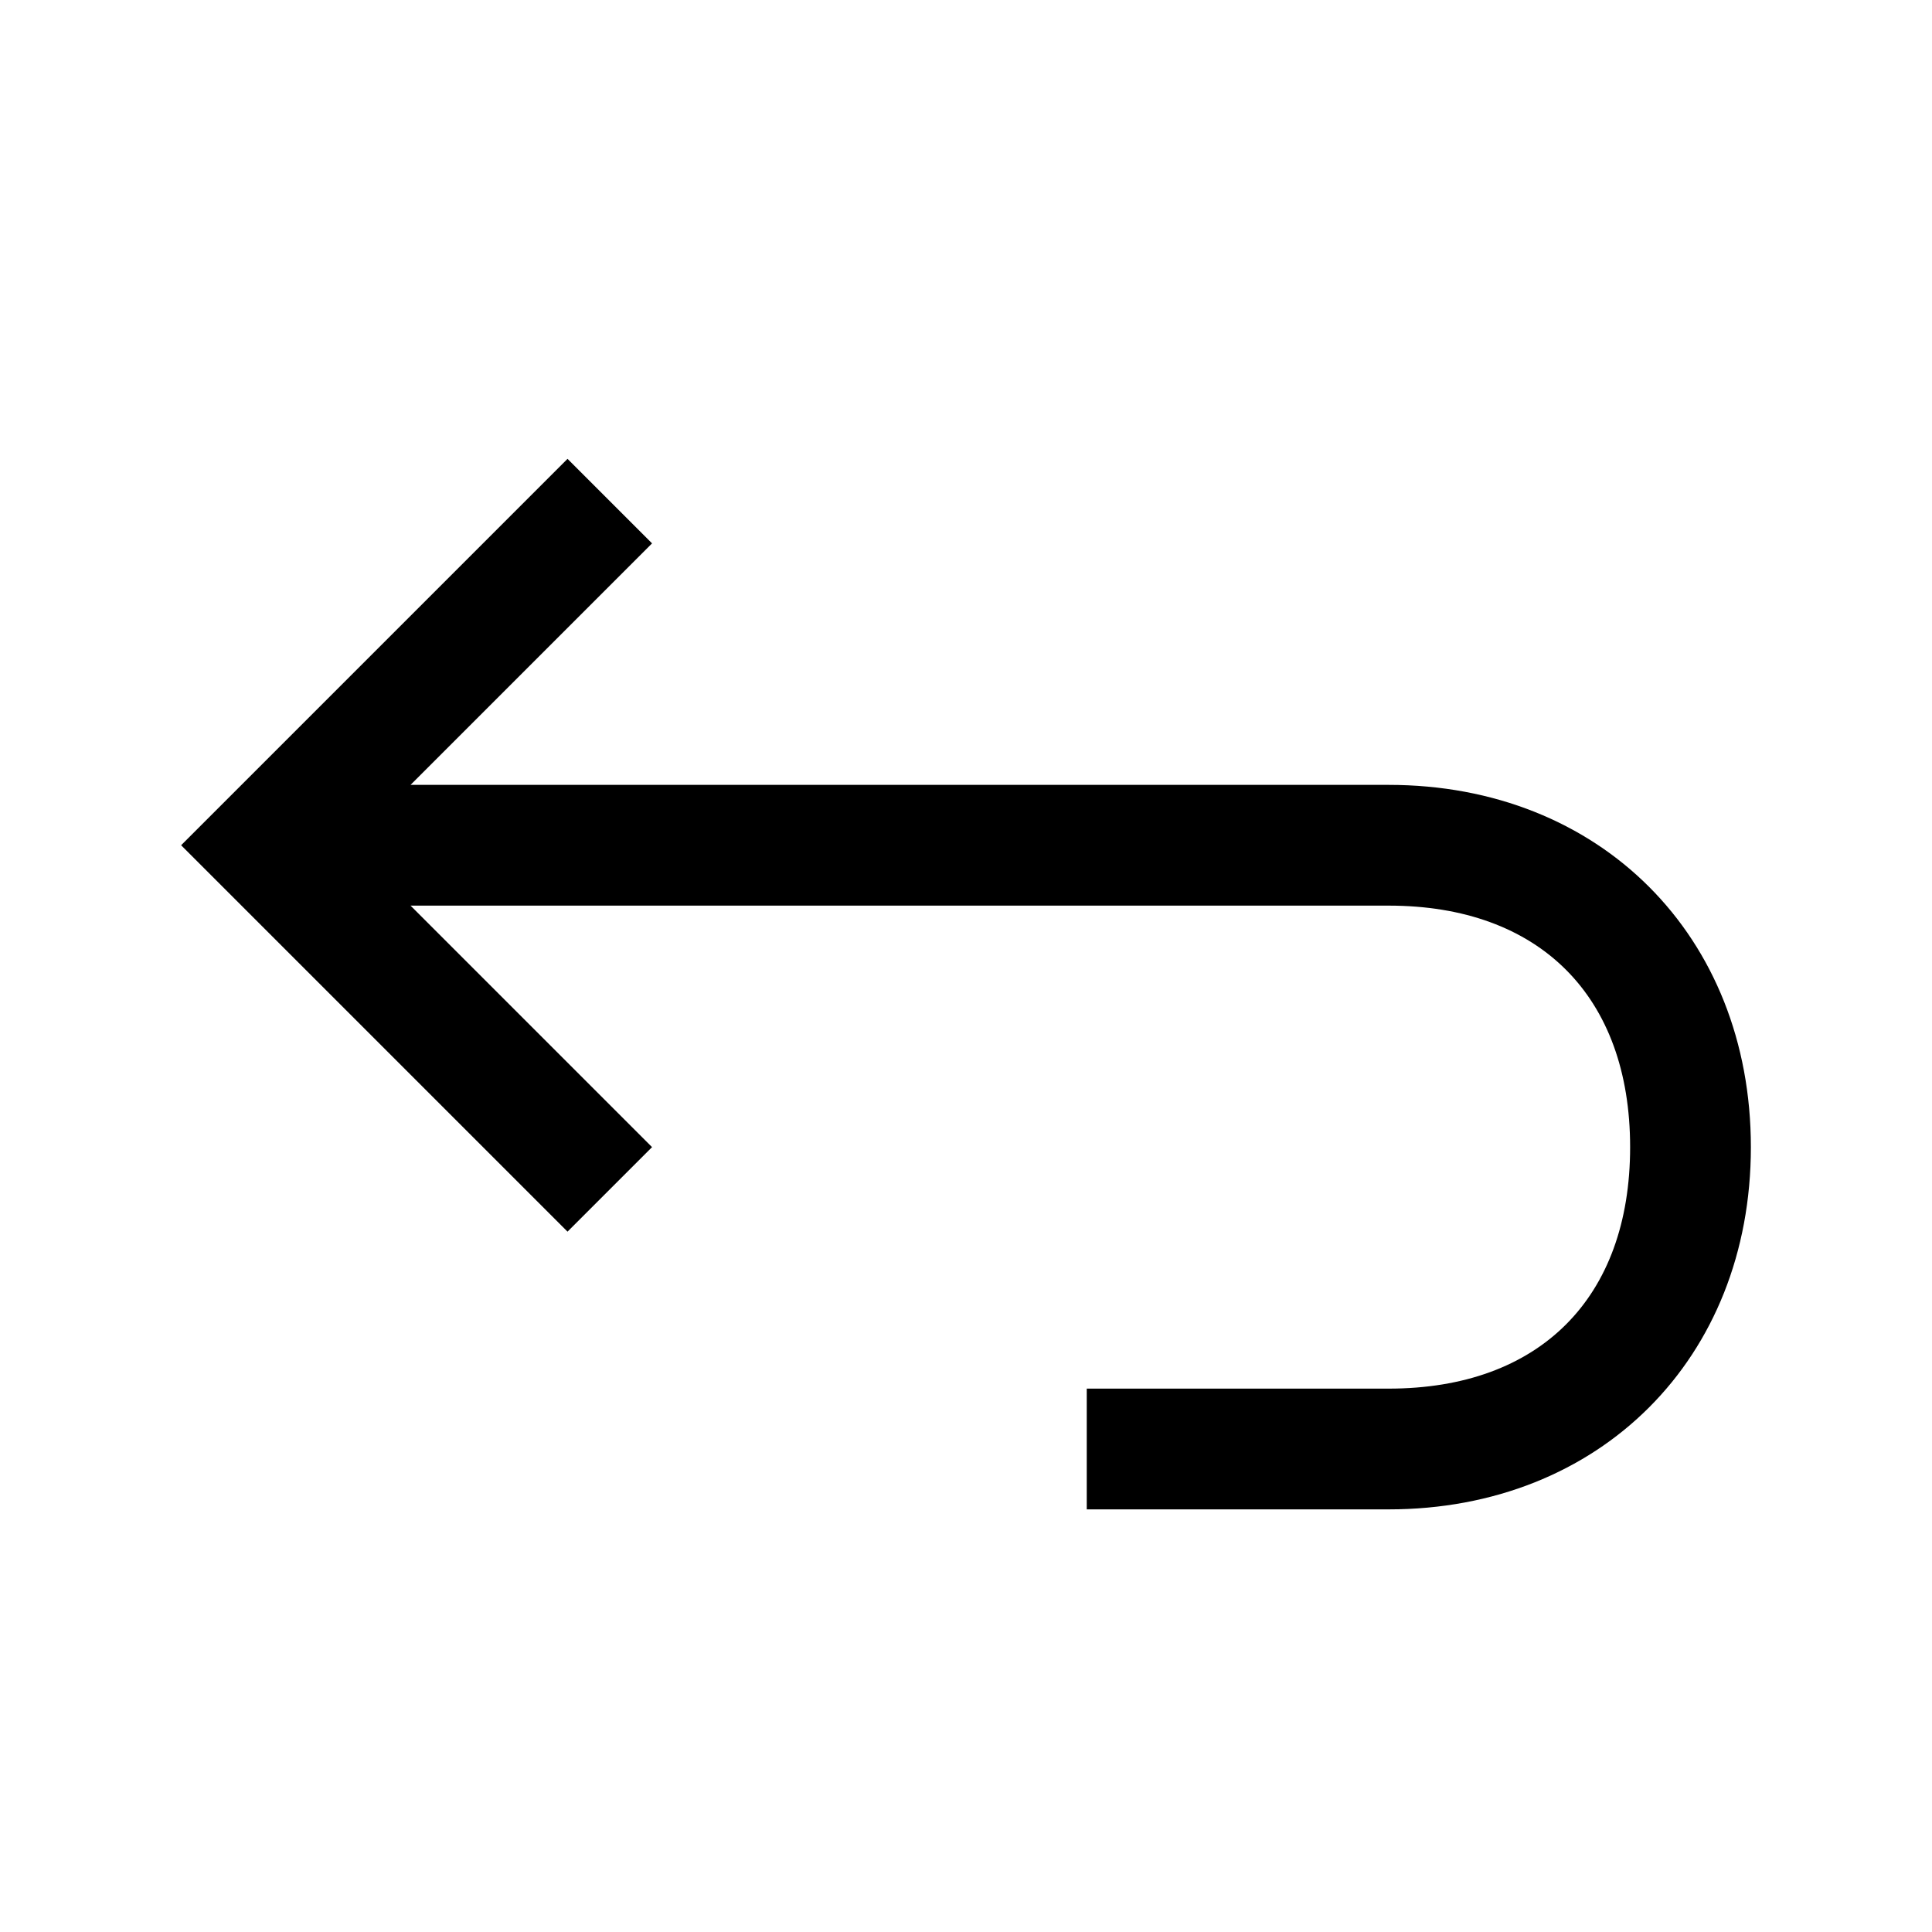<svg xmlns="http://www.w3.org/2000/svg" viewBox="0 0 32 32"><path d="M23,15c2.5,0,4,1.5,4,4c0,2.5-1.5,4-4,4h-5v2h5c3.5,0,6-2.5,6-6c0-3.5-2.5-6-6-6H6.8l4-4L9.4,7.6L3,14	l6.4,6.4l1.4-1.4l-4-4H23z"/></svg>